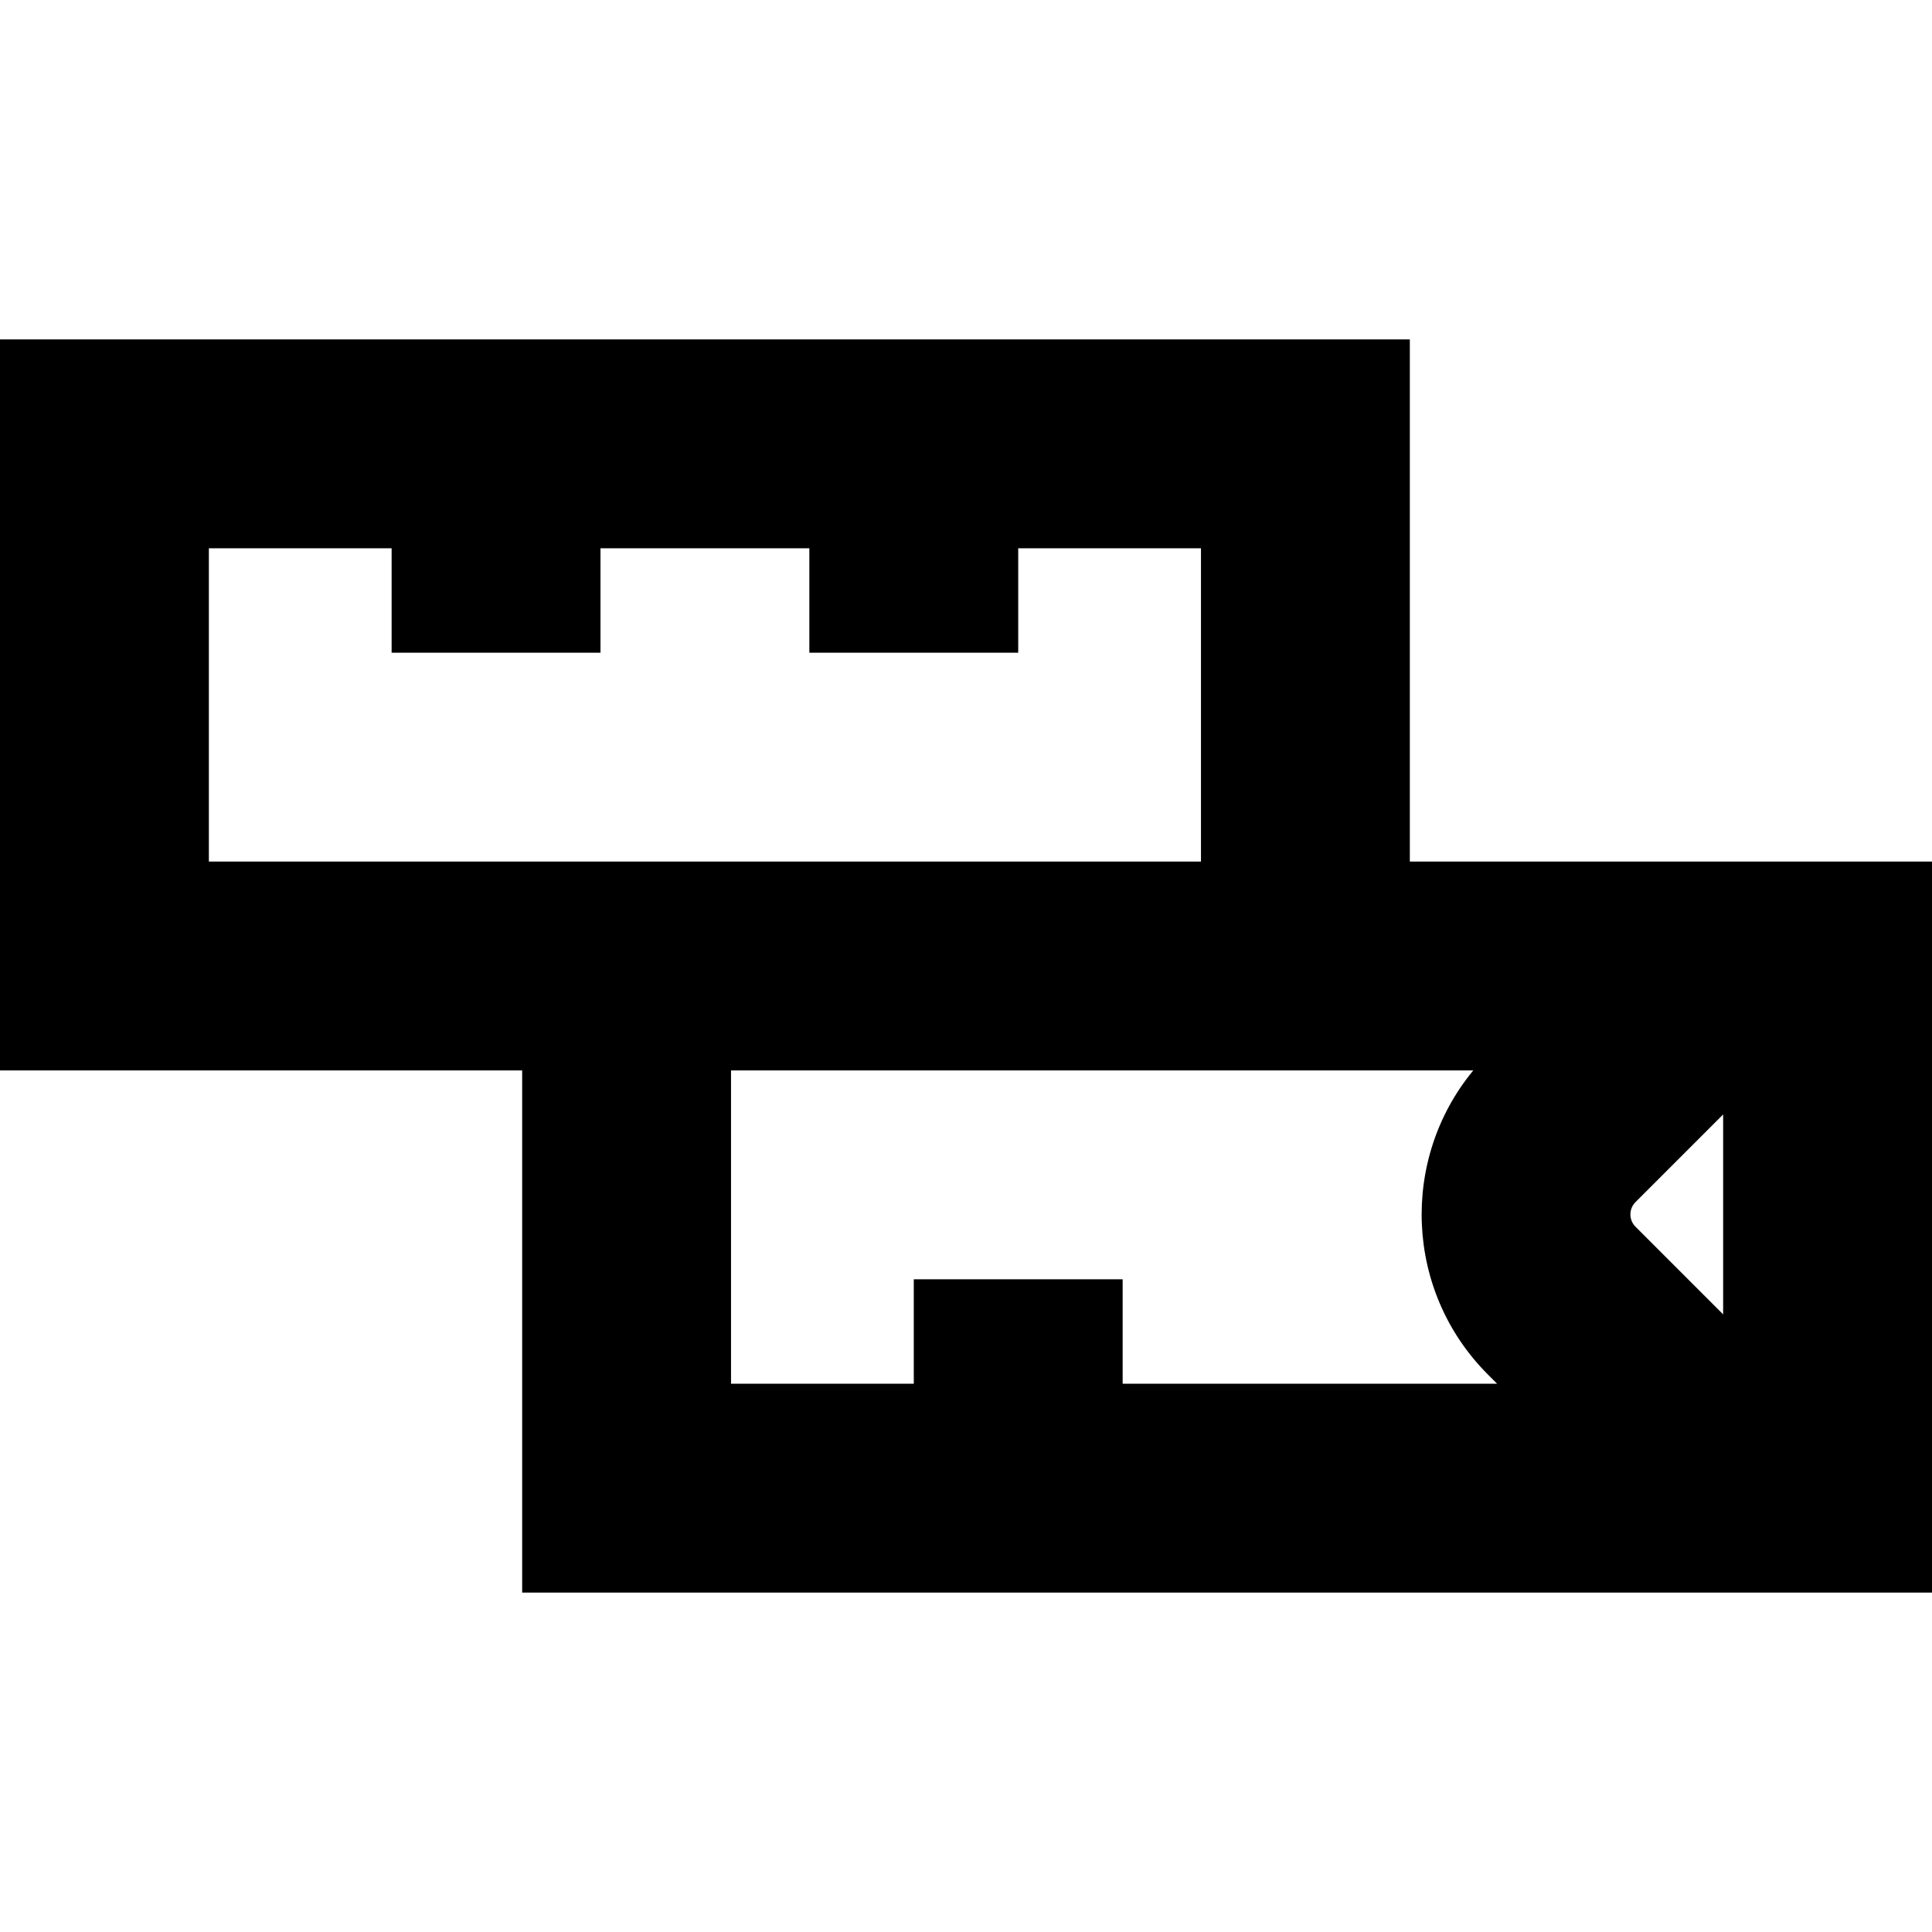 <?xml version="1.0" encoding="iso-8859-1"?>
<!-- Uploaded to: SVG Repo, www.svgrepo.com, Generator: SVG Repo Mixer Tools -->
<svg fill="#000000" height="800px" width="800px" version="1.1" id="Capa_1" xmlns="http://www.w3.org/2000/svg" xmlns:xlink="http://www.w3.org/1999/xlink" 
	 viewBox="0 0 370 370" xml:space="preserve">
<path id="XMLID_1070_" d="M270,165V65H0v140h100v100h270V165H270z M313.216,234.932c-1.301-1.3-1.301-3.417,0-4.716L330,213.432
	v38.285L313.216,234.932z M40,165v-60h35v20h40v-20h40v20h40v-20h35v60H100H40z M140,205h130h12.149
	c-14.05,17.007-13.126,42.306,2.783,58.216l1.784,1.784H215v-20h-40v20h-35V205z"/>
</svg>